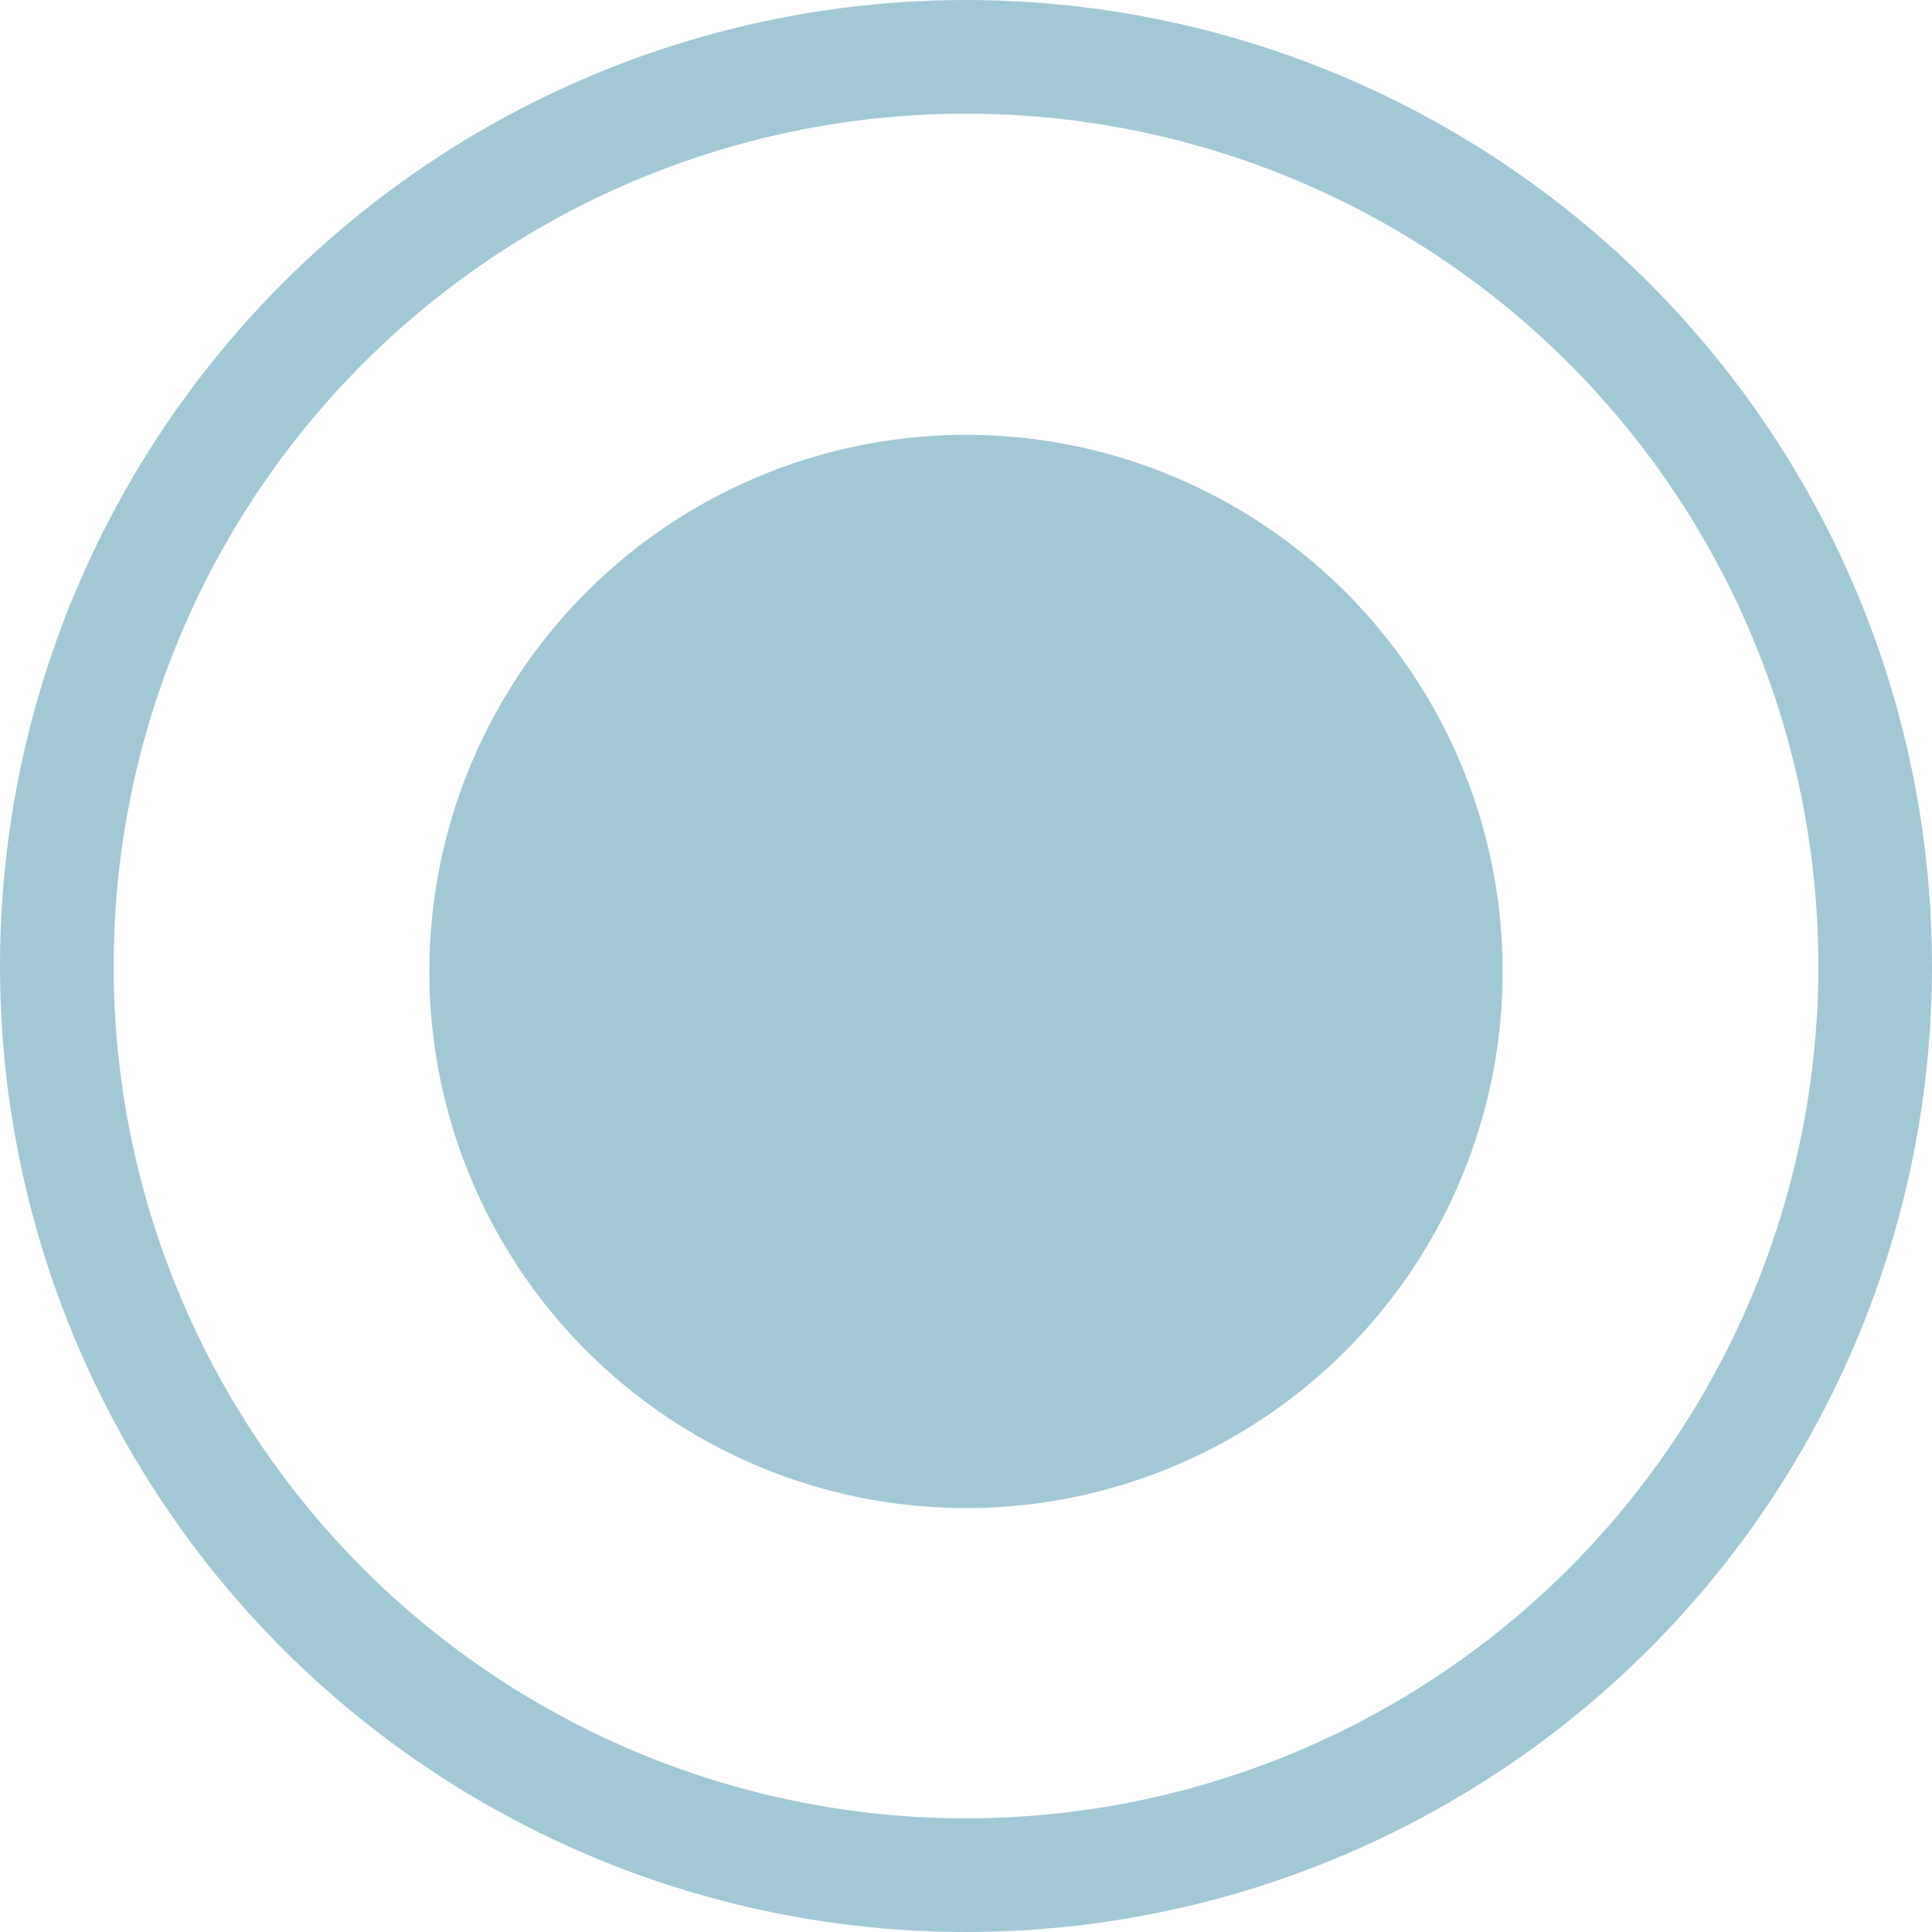 <?xml version="1.0" encoding="UTF-8"?> <svg xmlns="http://www.w3.org/2000/svg" width="17" height="17" viewBox="0 0 17 17" fill="none"> <circle cx="8.5" cy="8.5" r="8" stroke="#A3C8D5"></circle> <circle cx="8.5" cy="8.548" r="4.722" fill="#A3C8D5"></circle> </svg> 